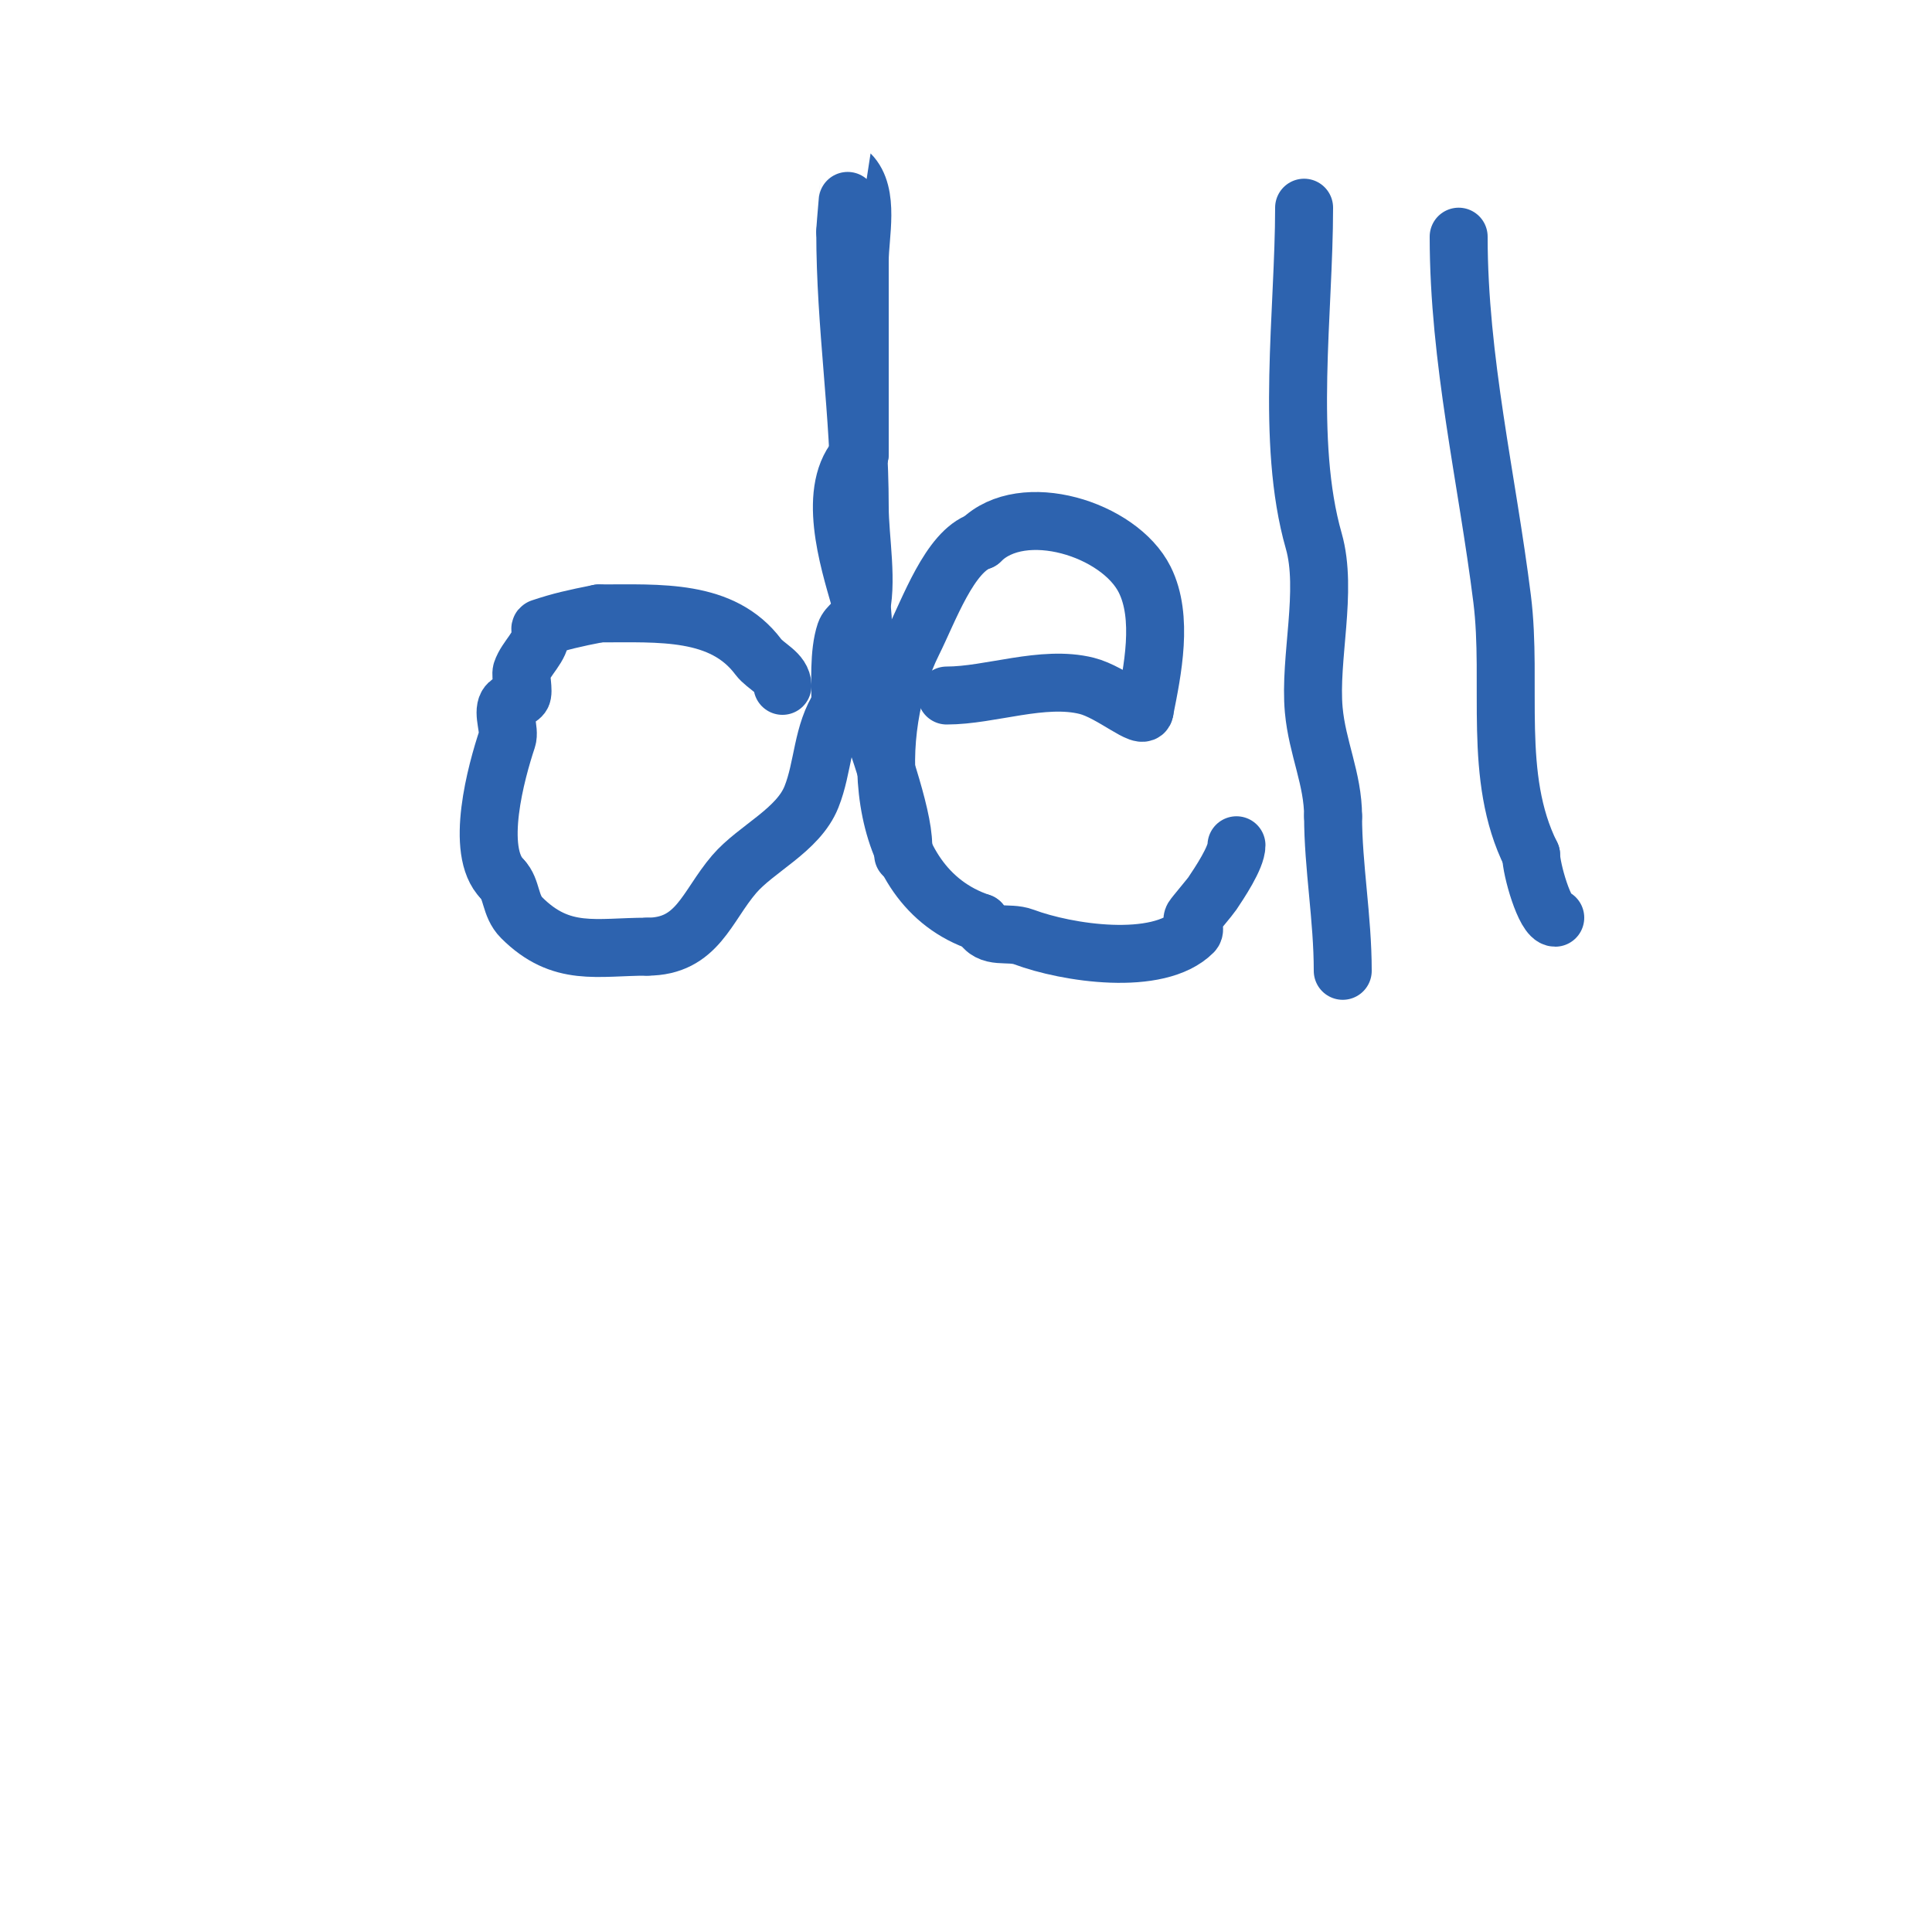 <svg viewBox='0 0 400 400' version='1.1' xmlns='http://www.w3.org/2000/svg' xmlns:xlink='http://www.w3.org/1999/xlink'><g fill='none' stroke='#2d63af' stroke-width='12' stroke-linecap='round' stroke-linejoin='round'><path d='M162,142c0,-2.729 -3.479,-3.972 -5,-6c-7.451,-9.935 -20.384,-9 -33,-9'/><path d='M124,127c-5.265,1.053 -7.864,1.621 -12,3c-0.316,0.105 0,0.667 0,1c0,2.981 -3.057,5.172 -4,8c-0.287,0.86 0.538,4.283 0,5c-0.721,0.961 -2.382,0.969 -3,2c-0.997,1.662 0.624,5.129 0,7c-2.222,6.665 -6.804,23.196 -1,29'/><path d='M104,182c2.045,2.045 1.533,5.533 4,8c8.231,8.231 15.589,6 26,6'/><path d='M134,196c10.395,0 12.263,-8.307 18,-15c4.547,-5.305 13.236,-9.089 16,-16c2.49,-6.224 2.155,-13.232 6,-19'/><path d='M174,146c0,-4.566 -0.391,-10.827 1,-15c0.527,-1.581 2.521,-2.404 3,-4c1.806,-6.02 0,-15.547 0,-22c0,-19.607 -3,-37.355 -3,-57'/><path d='M175,48c0,-1.073 0.996,-12.004 1,-12c4.11,4.11 2,12.726 2,18c0,13.333 0,26.667 0,40'/><path d='M178,94c-7.041,7.041 -2.277,22.032 0,30c1.96,6.86 -1.313,15.062 1,22c2.492,7.476 8,22.45 8,29'/><path d='M187,175c0,0.667 0,1.333 0,2'/><path d='M196,144c9.029,0 19.926,-4.269 29,-2c5.18,1.295 12,7.49 12,5'/><path d='M237,147c1.63,-8.148 3.912,-19.177 0,-27c-5.26,-10.521 -25.291,-16.709 -34,-8'/><path d='M203,112c-6.365,2.122 -10.692,14.383 -14,21c-9.02,18.04 -8.772,50.409 14,58'/><path d='M203,191c1.827,3.654 5.636,1.739 9,3c8.81,3.304 27.754,6.246 35,-1c0.707,-0.707 -0.514,-2.143 0,-3c0.289,-0.482 3.516,-4.275 4,-5c1.393,-2.09 5,-7.429 5,-10'/><path d='M256,175'/><path d='M270,43c0,21.553 -3.881,48.416 2,69c2.942,10.296 -0.97,24.331 0,35c0.713,7.848 4,14.275 4,22'/><path d='M276,169c0,10.339 2,21.089 2,32'/><path d='M302,49c0,25.535 5.887,50.097 9,75c2.207,17.653 -2.059,36.882 6,53'/><path d='M317,177c0,2.911 2.846,13 5,13'/></g>
</svg>